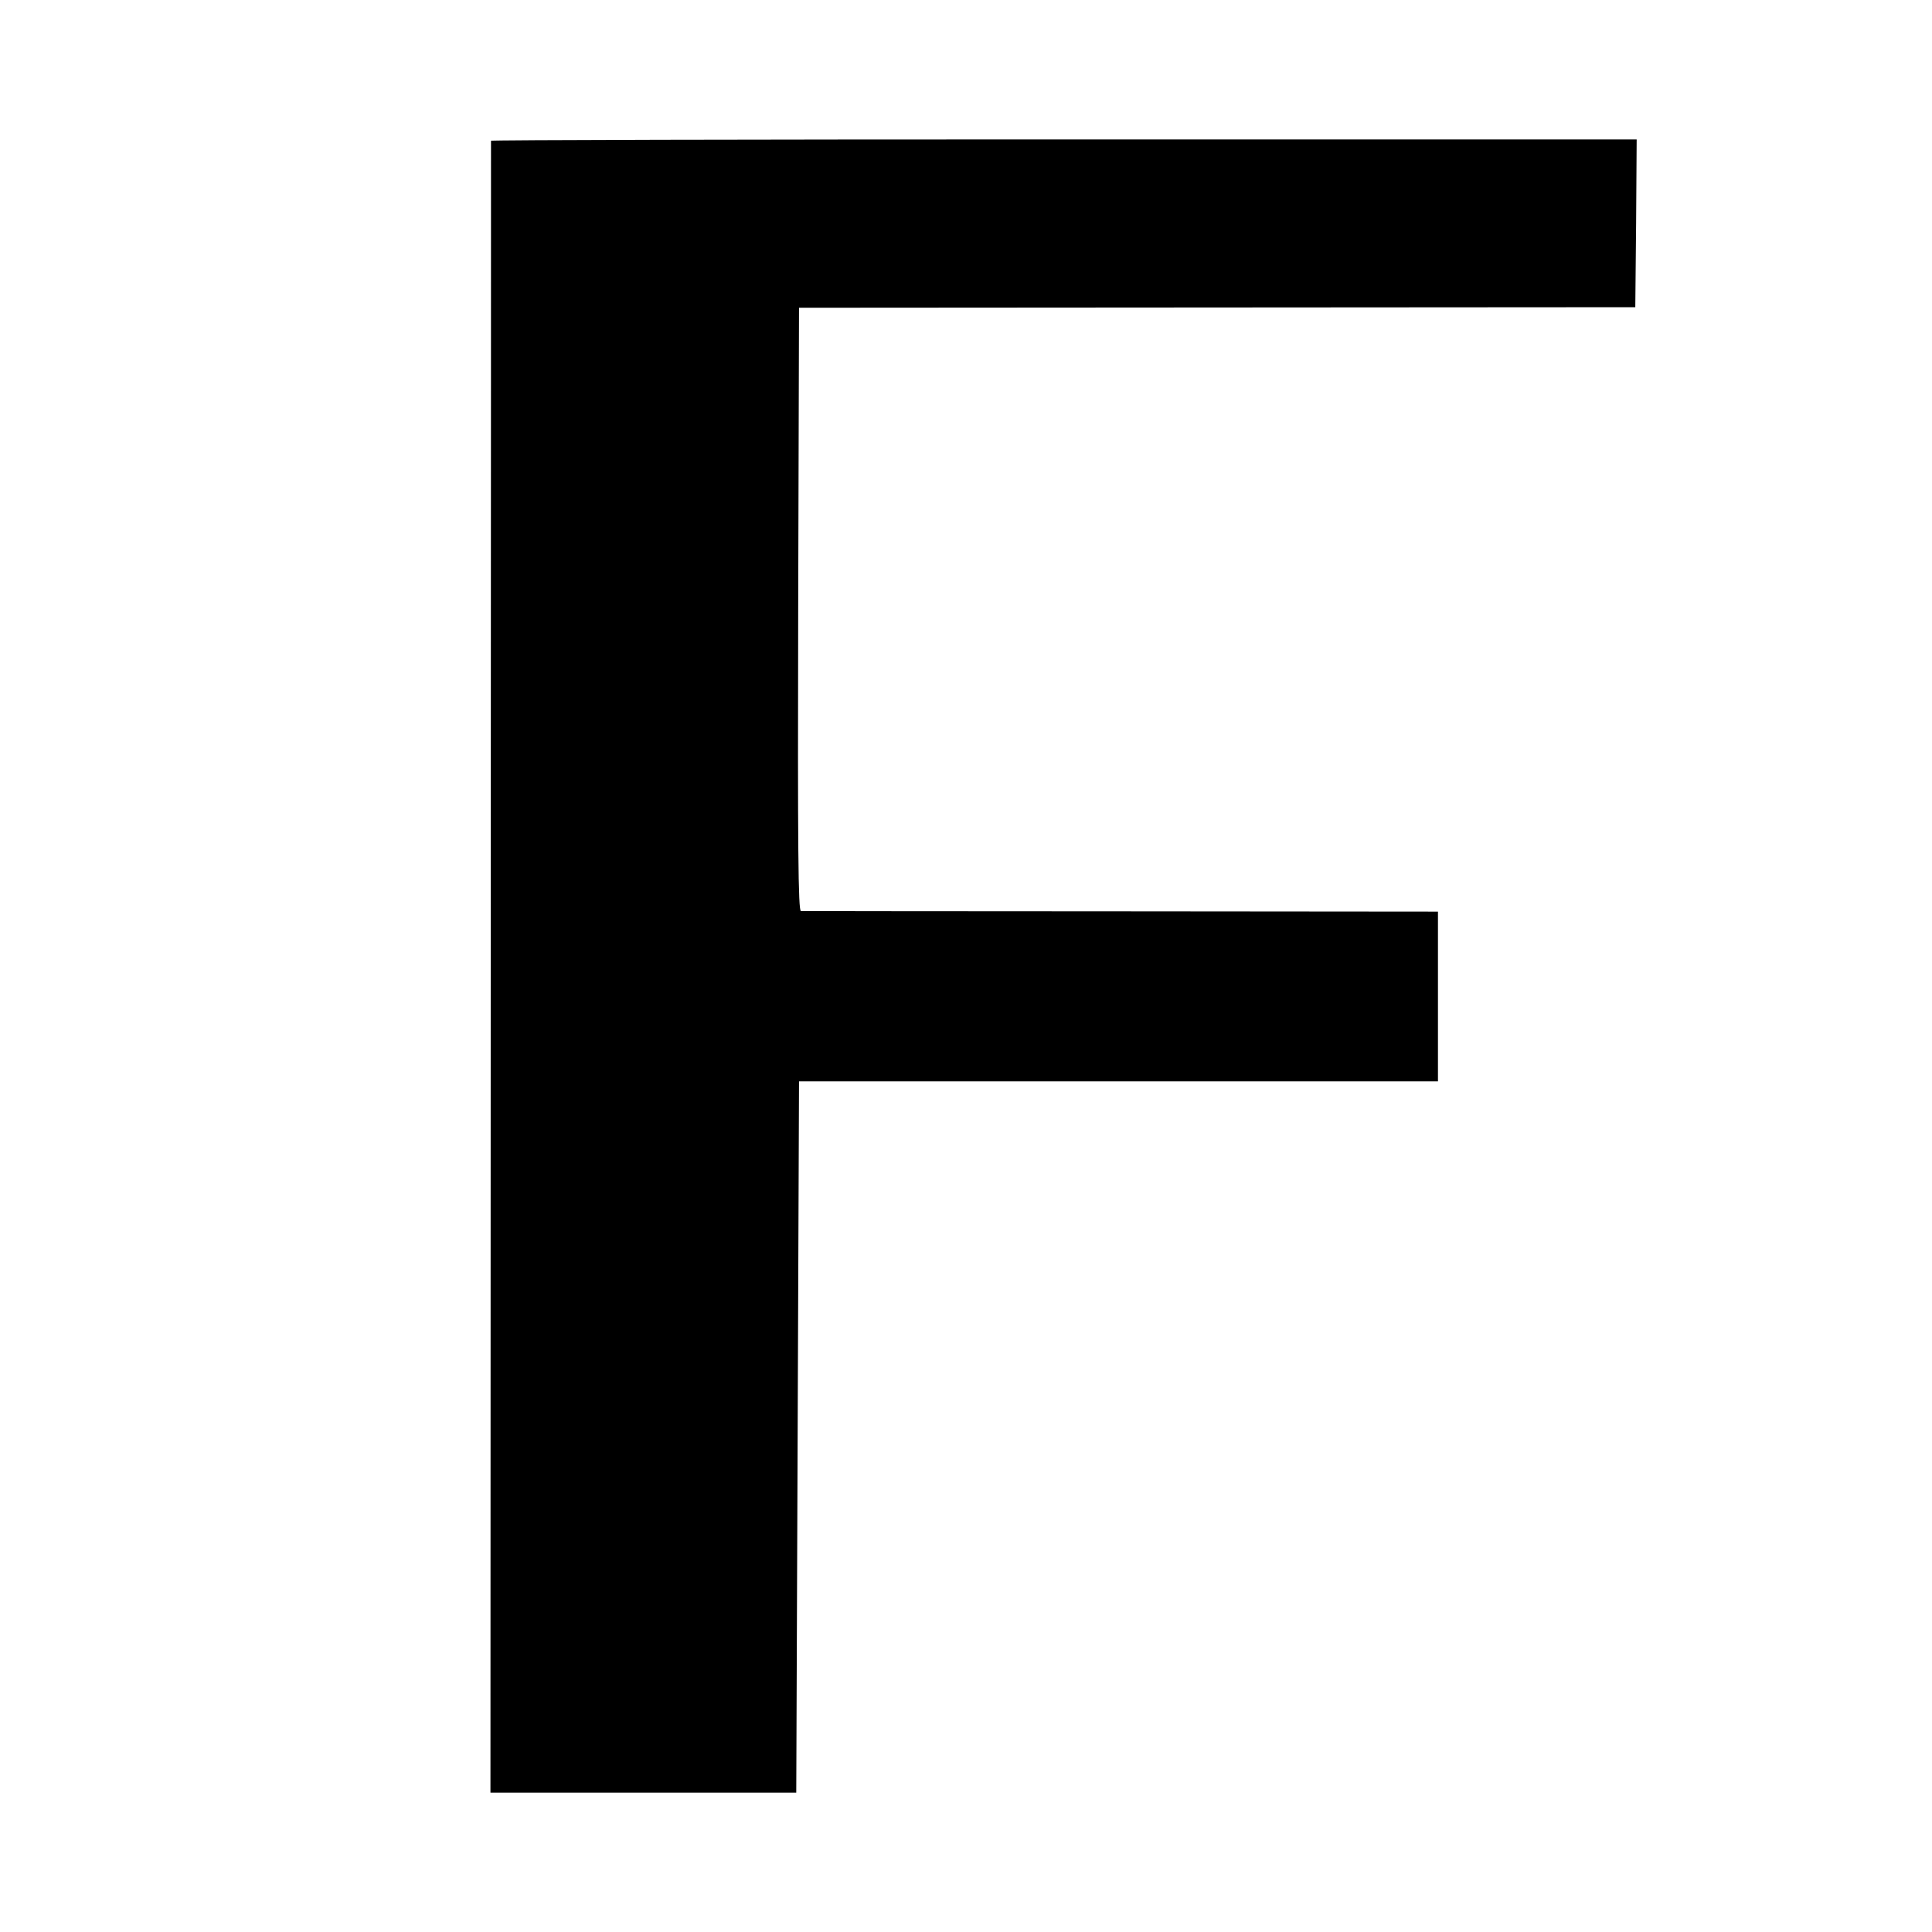 <?xml version="1.0" standalone="no"?>
<!DOCTYPE svg PUBLIC "-//W3C//DTD SVG 20010904//EN"
 "http://www.w3.org/TR/2001/REC-SVG-20010904/DTD/svg10.dtd">
<svg version="1.0" xmlns="http://www.w3.org/2000/svg"
 width="700pt" height="700pt" viewBox="0 0 700 700"
 preserveAspectRatio="xMidYMid meet">
<g transform="translate(0,700) scale(0.1,-0.1)"
fill="#000000" stroke="none">
<path d="M1779 6490 c0 -3 0 -1350 -1 -2995 l-1 -2990 554 0 554 0 5 1289 5
1288 1158 0 1157 0 0 307 0 308 -1147 1 c-632 0 -1154 1 -1161 1 -10 1 -12
223 -10 1094 l3 1092 1515 1 1515 1 3 304 2 304 -2075 0 c-1141 0 -2075 -2
-2076 -5z"/>
</g>
</svg>
